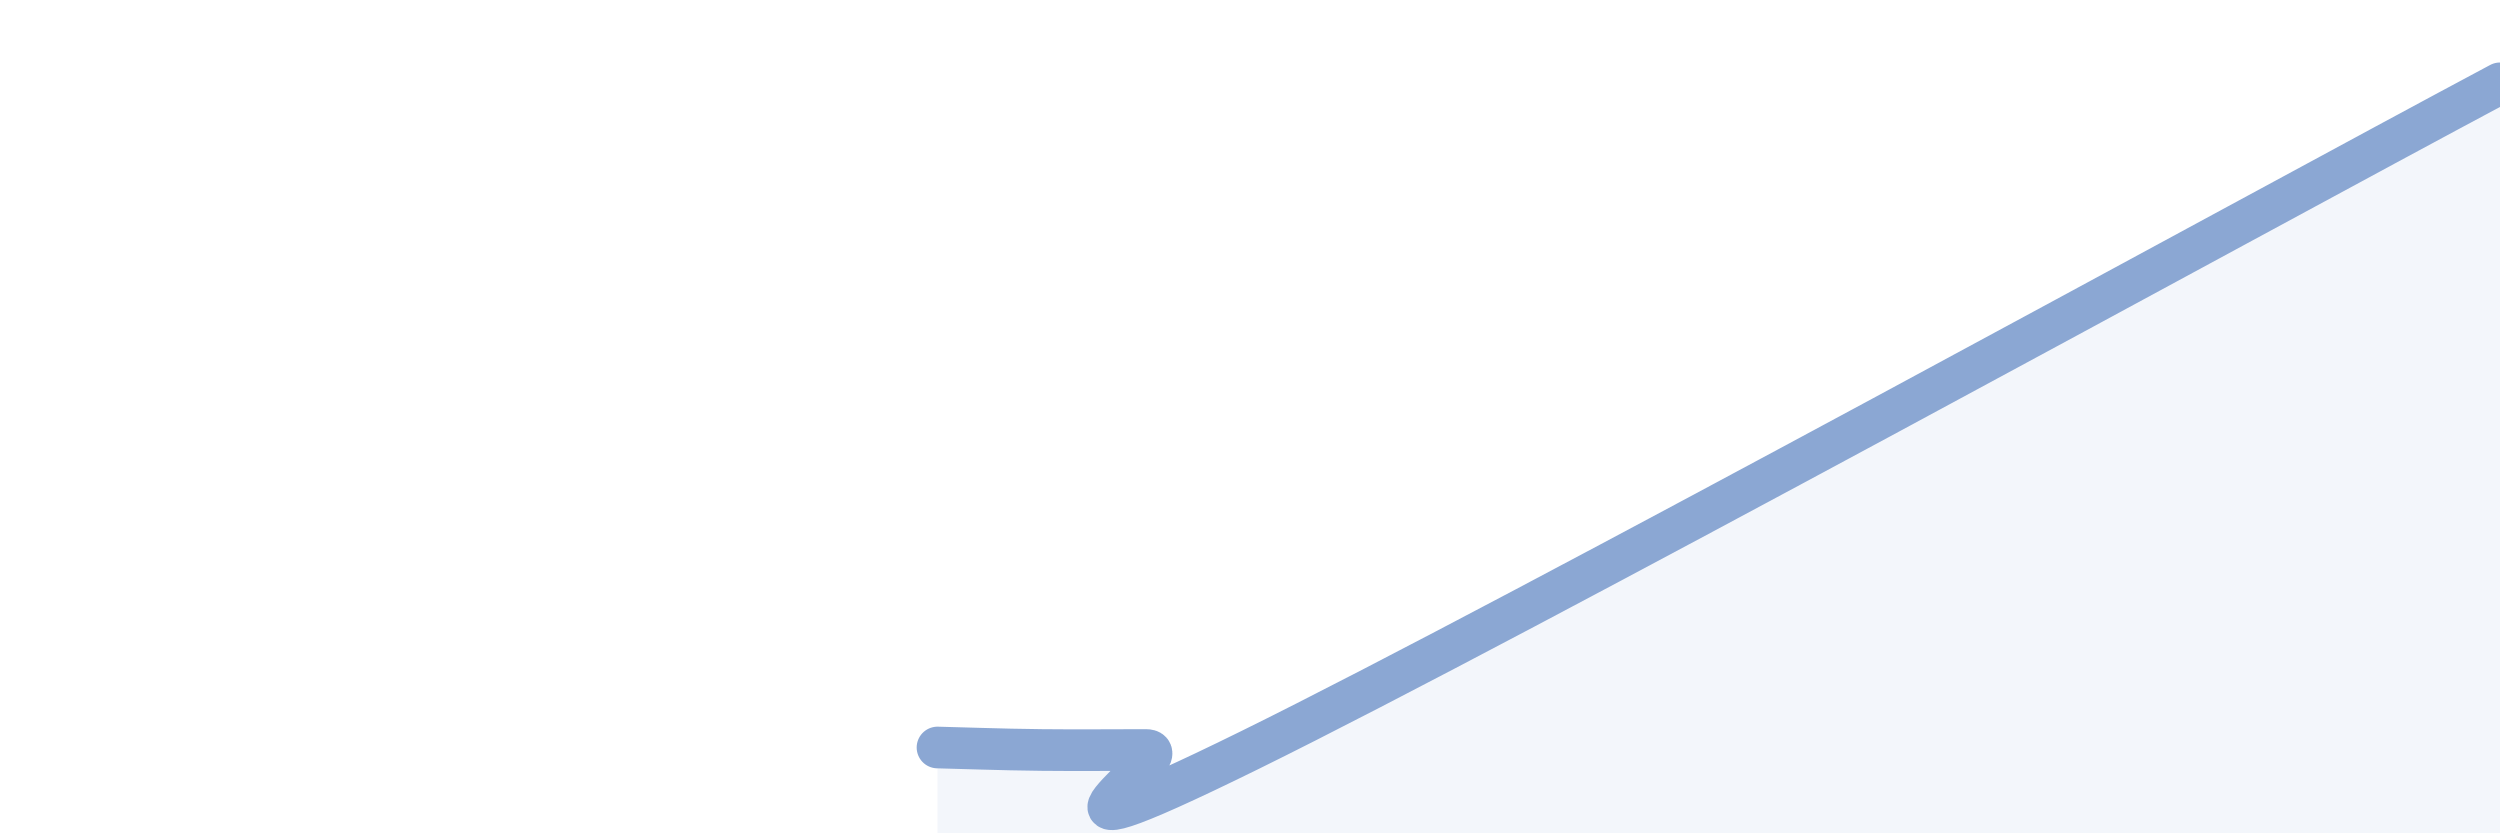 
    <svg width="60" height="20" viewBox="0 0 60 20" xmlns="http://www.w3.org/2000/svg">
      <path
        d="M 22.5,17.94 C 23,17.95 24,17.99 25,18 C 26,18.01 26.5,18 27.5,18 C 28.5,18 23.5,21.2 30,18 C 36.5,14.8 54,5.2 60,2L60 20L22.5 20Z"
        fill="#8ba7d3"
        opacity="0.1"
        stroke-linecap="round"
        stroke-linejoin="round"
      />
      <path
        d="M 22.5,17.94 C 23,17.95 24,17.99 25,18 C 26,18.01 26.5,18 27.5,18 C 28.5,18 23.5,21.2 30,18 C 36.5,14.8 54,5.2 60,2"
        stroke="#8ba7d3"
        stroke-width="1"
        fill="none"
        stroke-linecap="round"
        stroke-linejoin="round"
      />
    </svg>
  